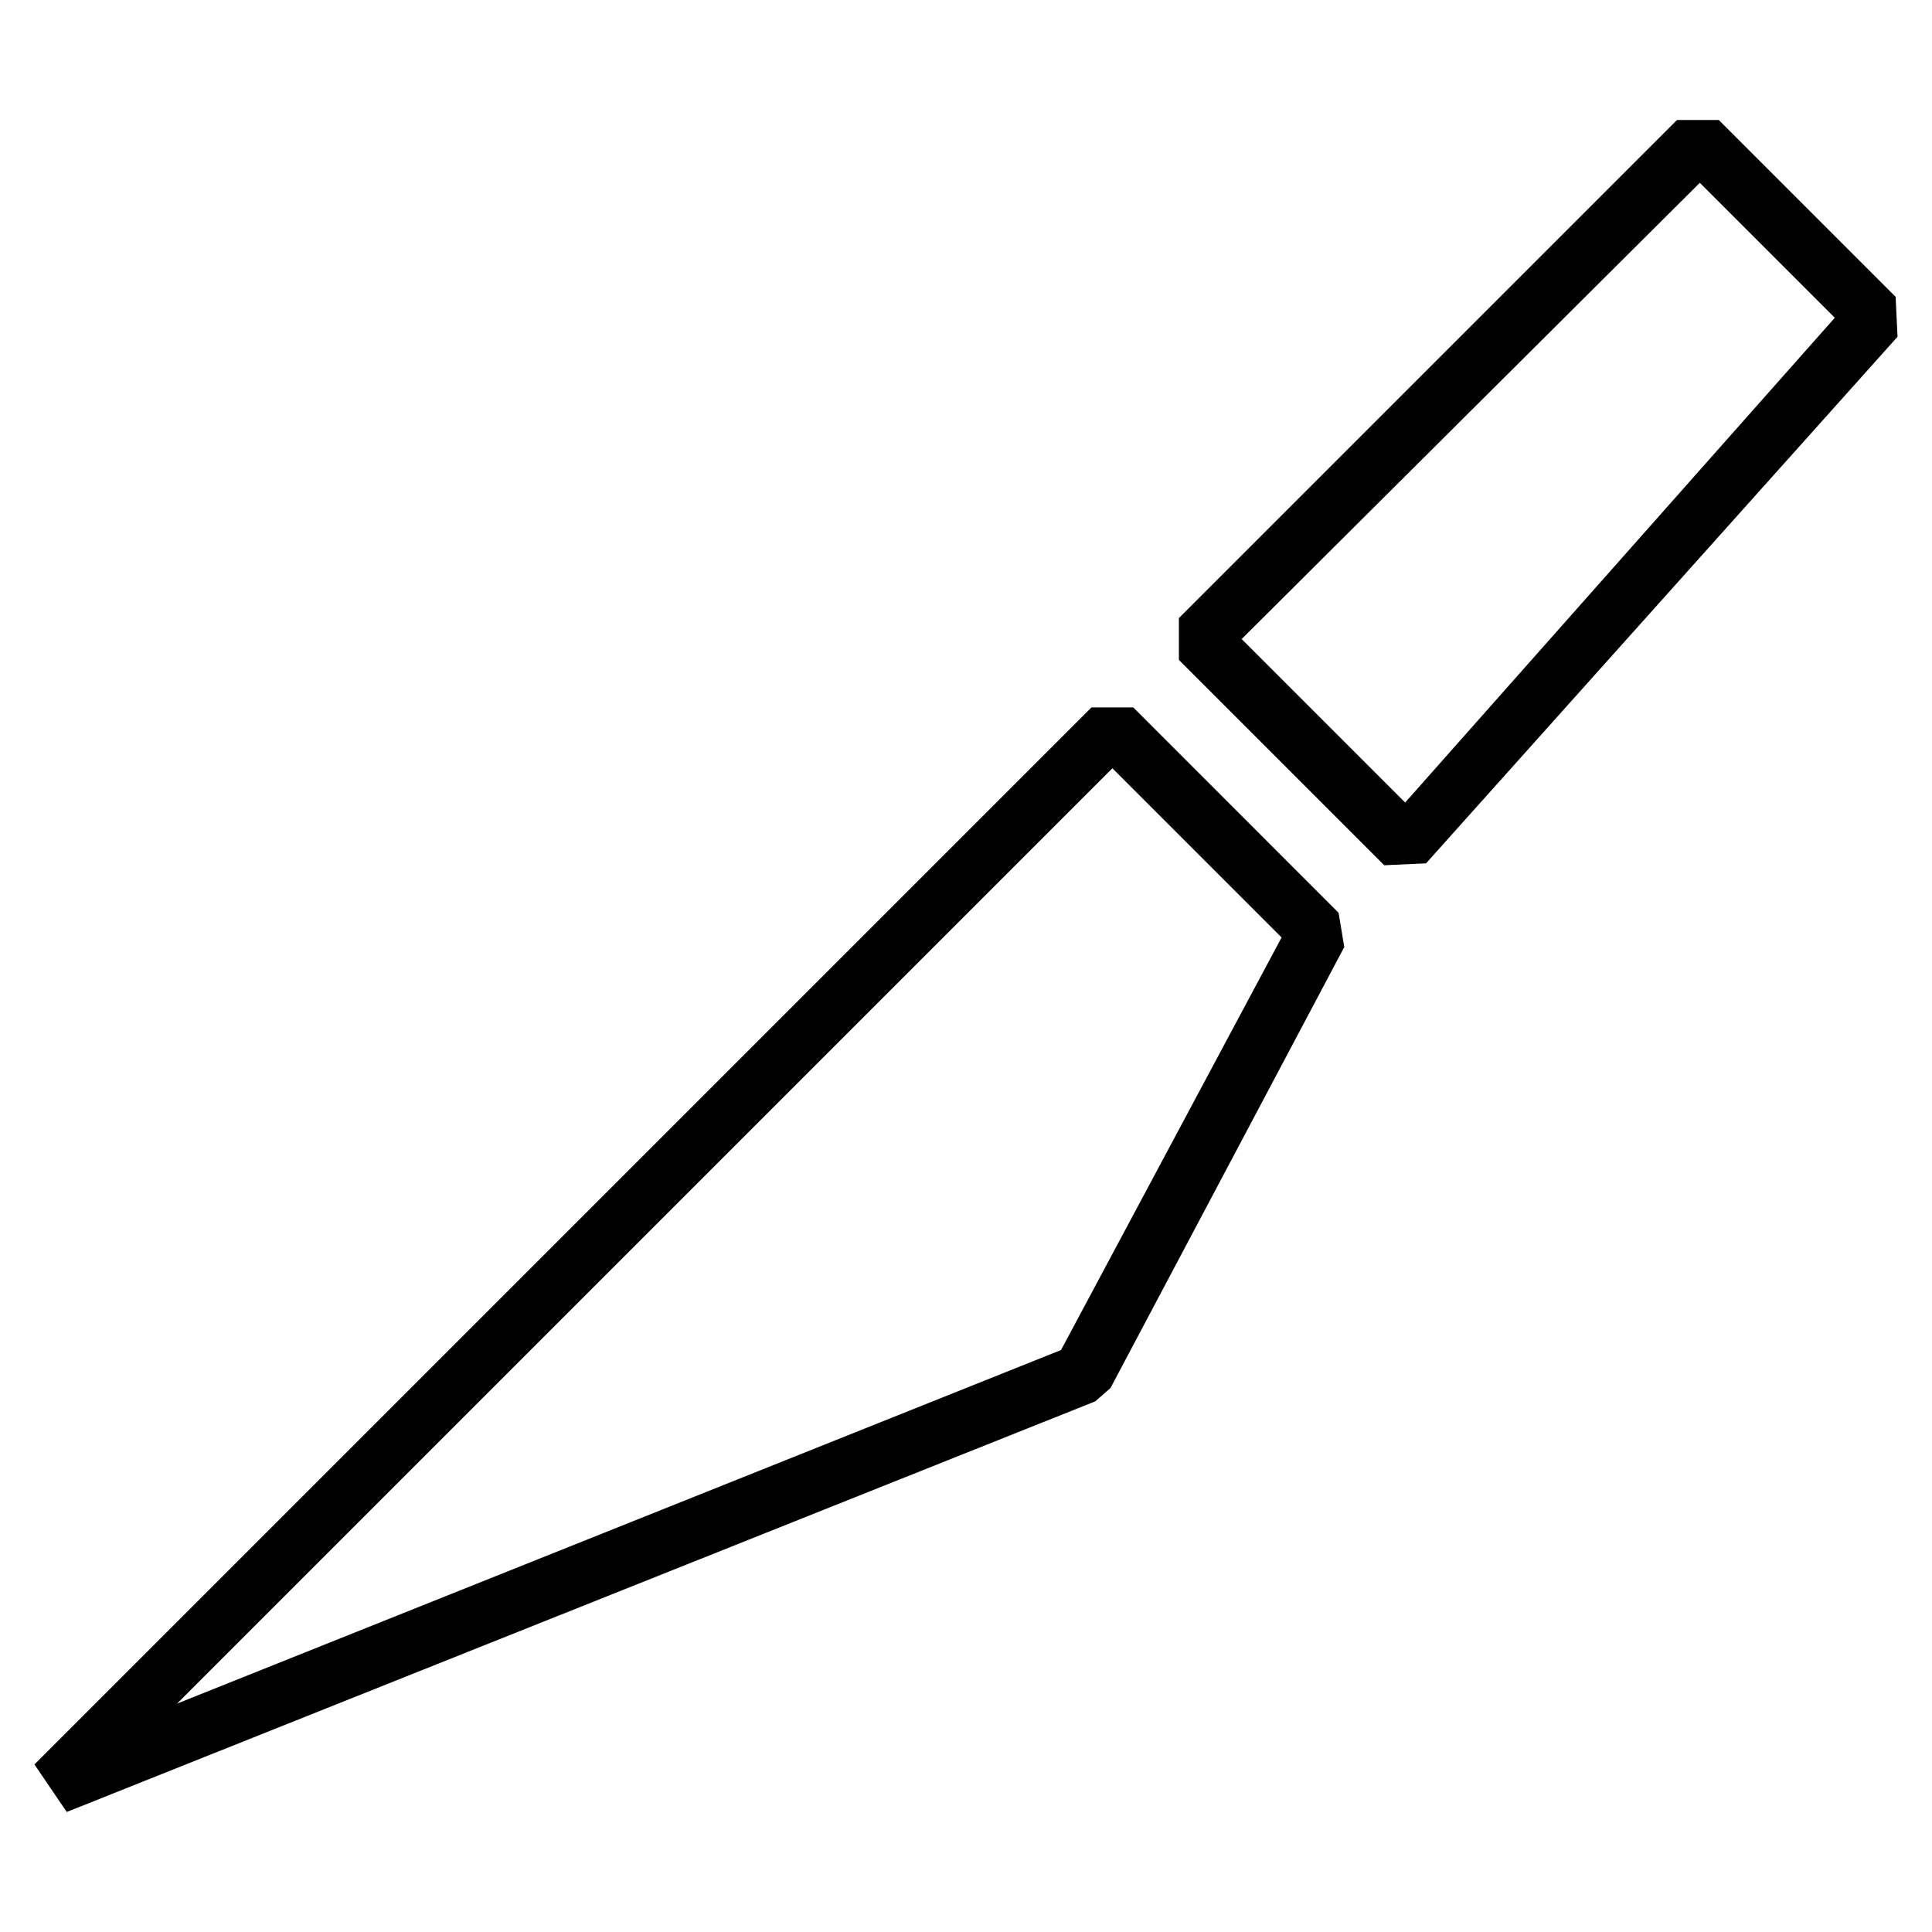 <?xml version="1.0" encoding="UTF-8"?>
<!-- Uploaded to: ICON Repo, www.svgrepo.com, Generator: ICON Repo Mixer Tools -->
<svg fill="#000000" width="800px" height="800px" version="1.1" viewBox="144 144 512 512" xmlns="http://www.w3.org/2000/svg">
 <g>
  <path d="m444.33 331.48h-11.082l-280.12 280.12 8.566 12.594 272.56-108.82 4.031-3.527 61.965-116.88-1.512-9.07zm-19.145 170.29-234.27 93.707 247.88-247.88 44.84 44.84z"/>
  <path d="m646.36 222.66-46.855-46.855h-11.082l-132 132v11.082l54.41 54.414 11.082-0.504 124.95-139.55zm-129.98 134.02-43.328-43.328 121.42-120.91 35.77 35.77z"/>
 </g>
</svg>
